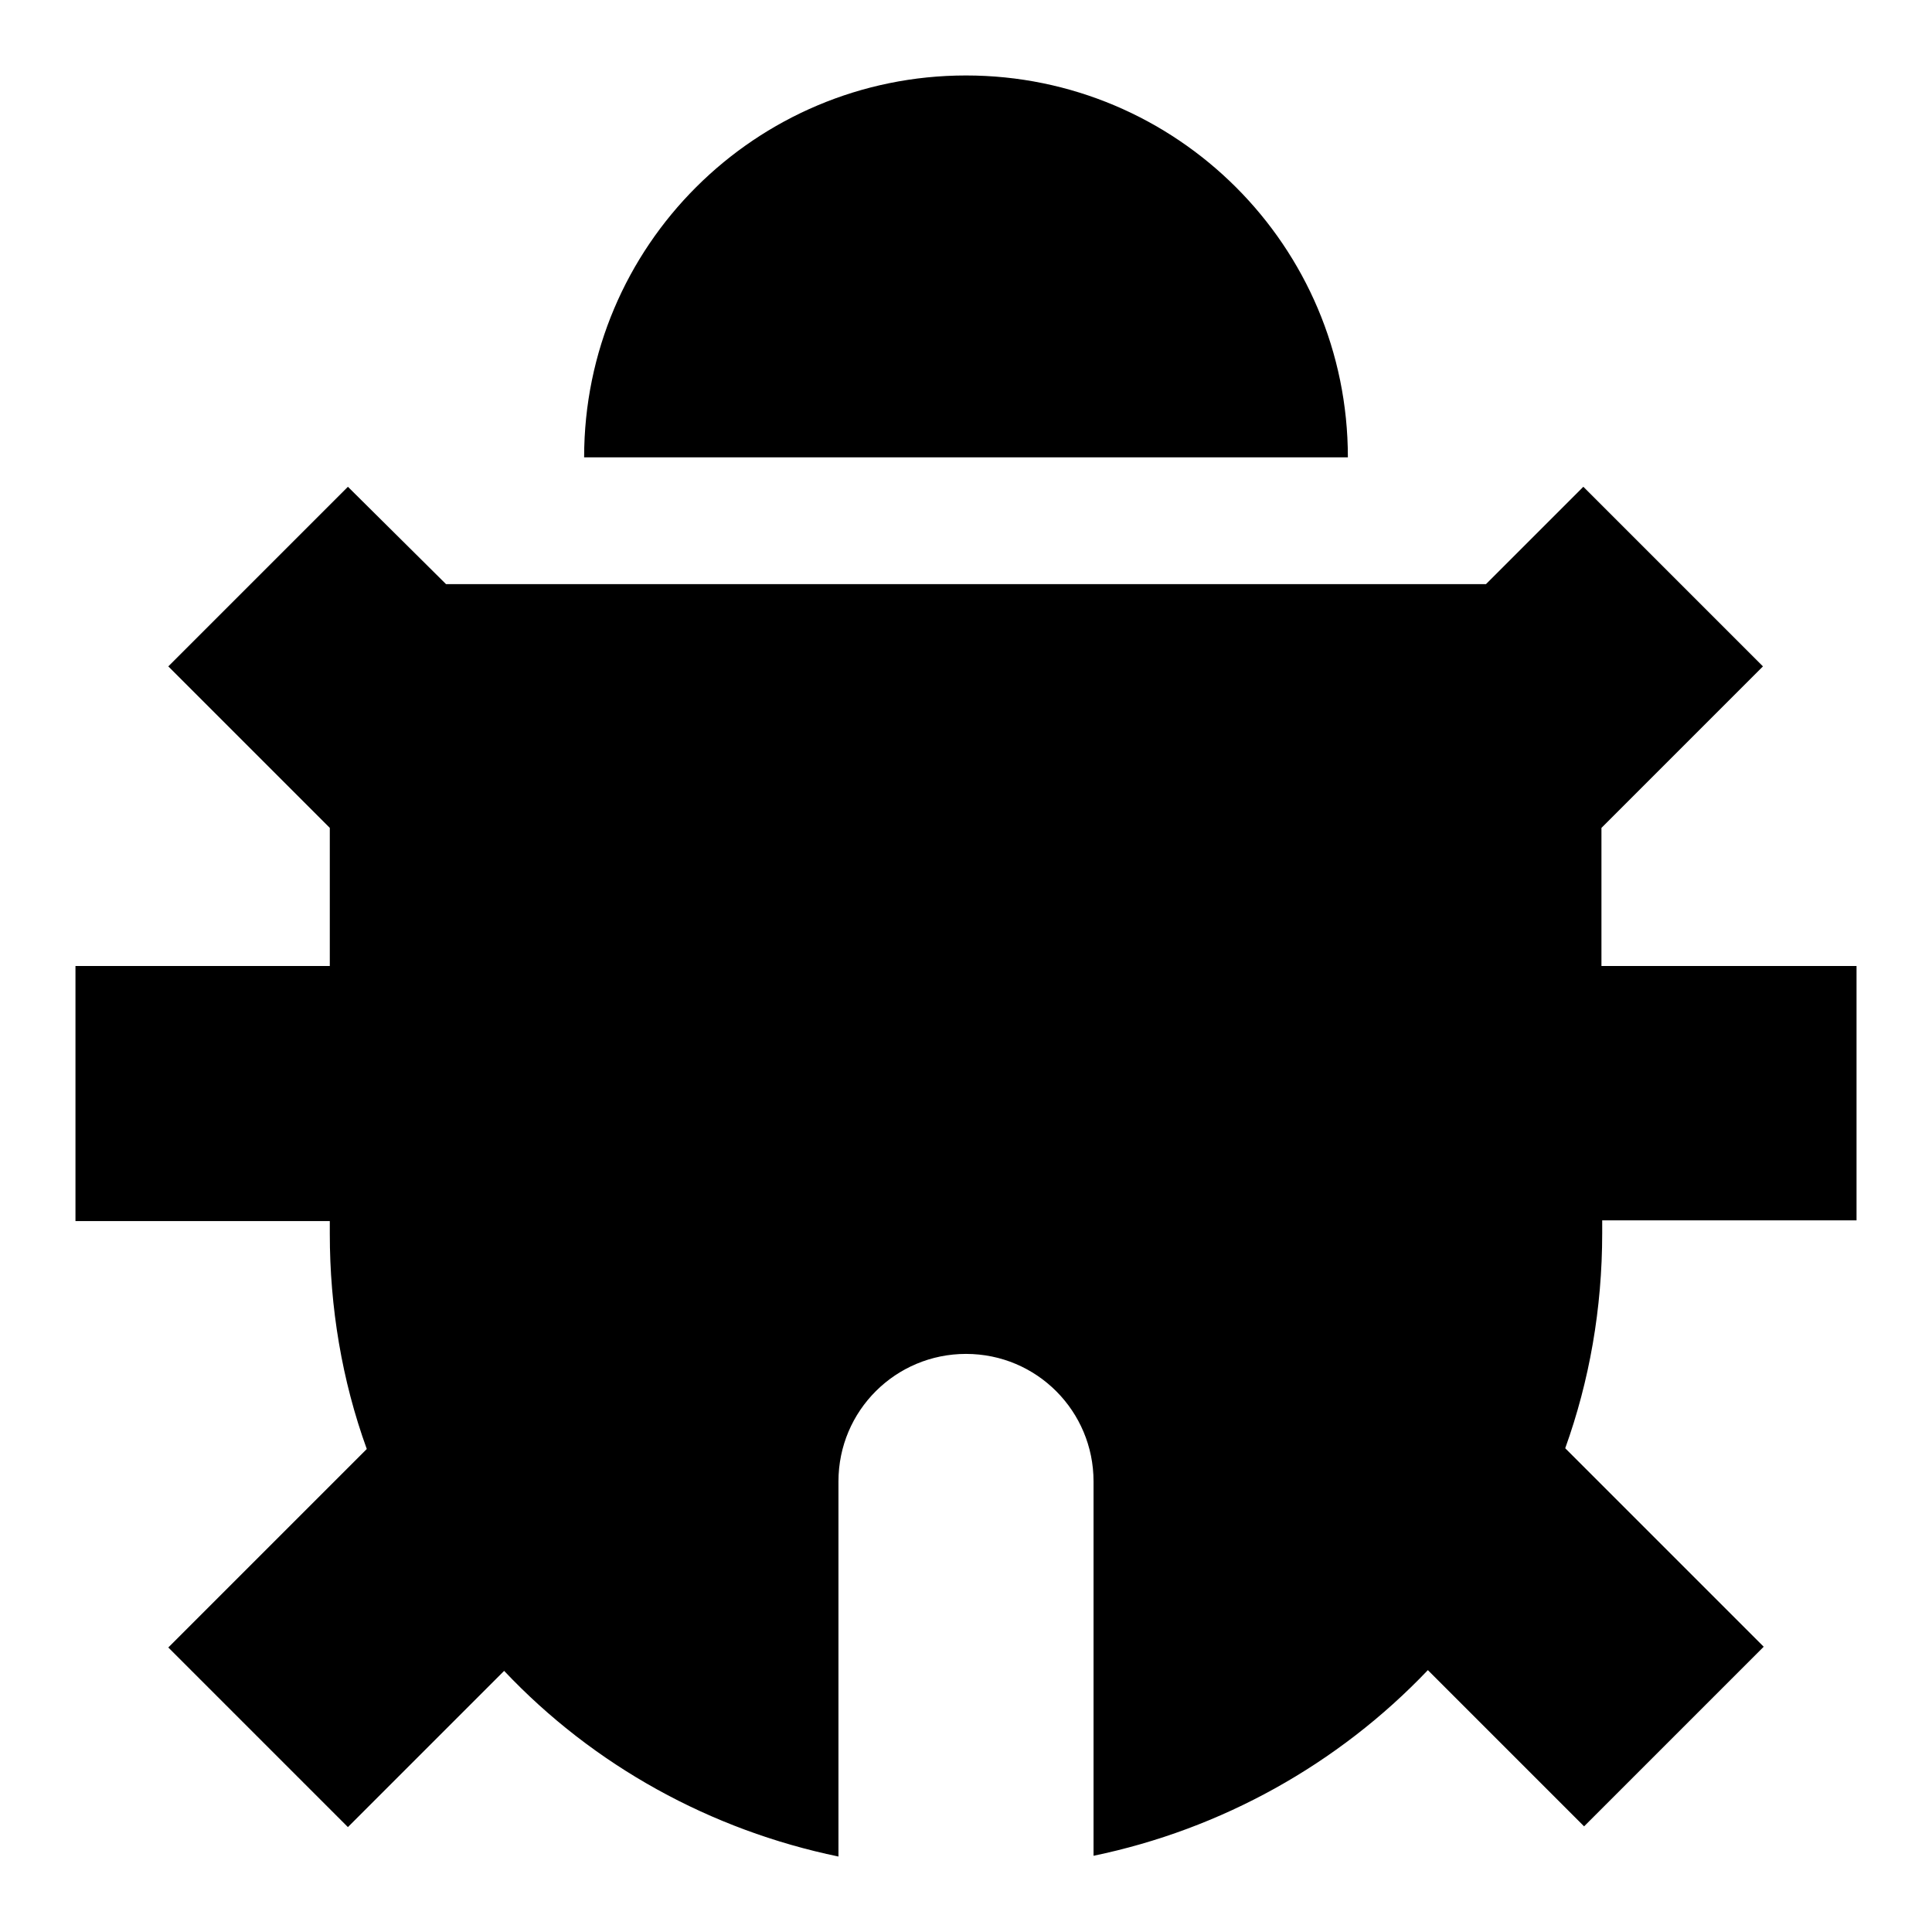 <?xml version="1.0" encoding="utf-8"?>
<!-- Svg Vector Icons : http://www.onlinewebfonts.com/icon -->
<!DOCTYPE svg PUBLIC "-//W3C//DTD SVG 1.1//EN" "http://www.w3.org/Graphics/SVG/1.1/DTD/svg11.dtd">
<svg version="1.1" xmlns="http://www.w3.org/2000/svg" xmlns:xlink="http://www.w3.org/1999/xlink" x="0px" y="0px" viewBox="0 0 256 256" enable-background="new 0 0 256 256" xml:space="preserve">
<g> <path fill="#000000" d="M59.1,77.4h137.8l12.9-12.9l23.8,23.8l-21.4,21.4V128H246v33.7h-33.7v1.7c0,10-1.7,19.6-4.9,28.5l26.3,26.3 l-23.8,23.8l-20.7-20.7c-11.9,12.5-27.4,21.1-44.3,24.6v-49.6c0-9.3-7.5-16.9-16.9-16.9c-9.3,0-16.9,7.5-16.9,16.9V246 c-16.9-3.5-32.4-12-44.3-24.6l-20.7,20.7l-23.8-23.8l26.3-26.3c-3.3-9.1-4.9-18.8-4.9-28.5v-1.7H10V128h33.7v-18.3L22.3,88.3 l23.8-23.8L59.1,77.4z M77.4,60.6C77.4,32.6,100.1,10,128,10s50.6,22.6,50.6,50.6H77.4z"/></g>
</svg>